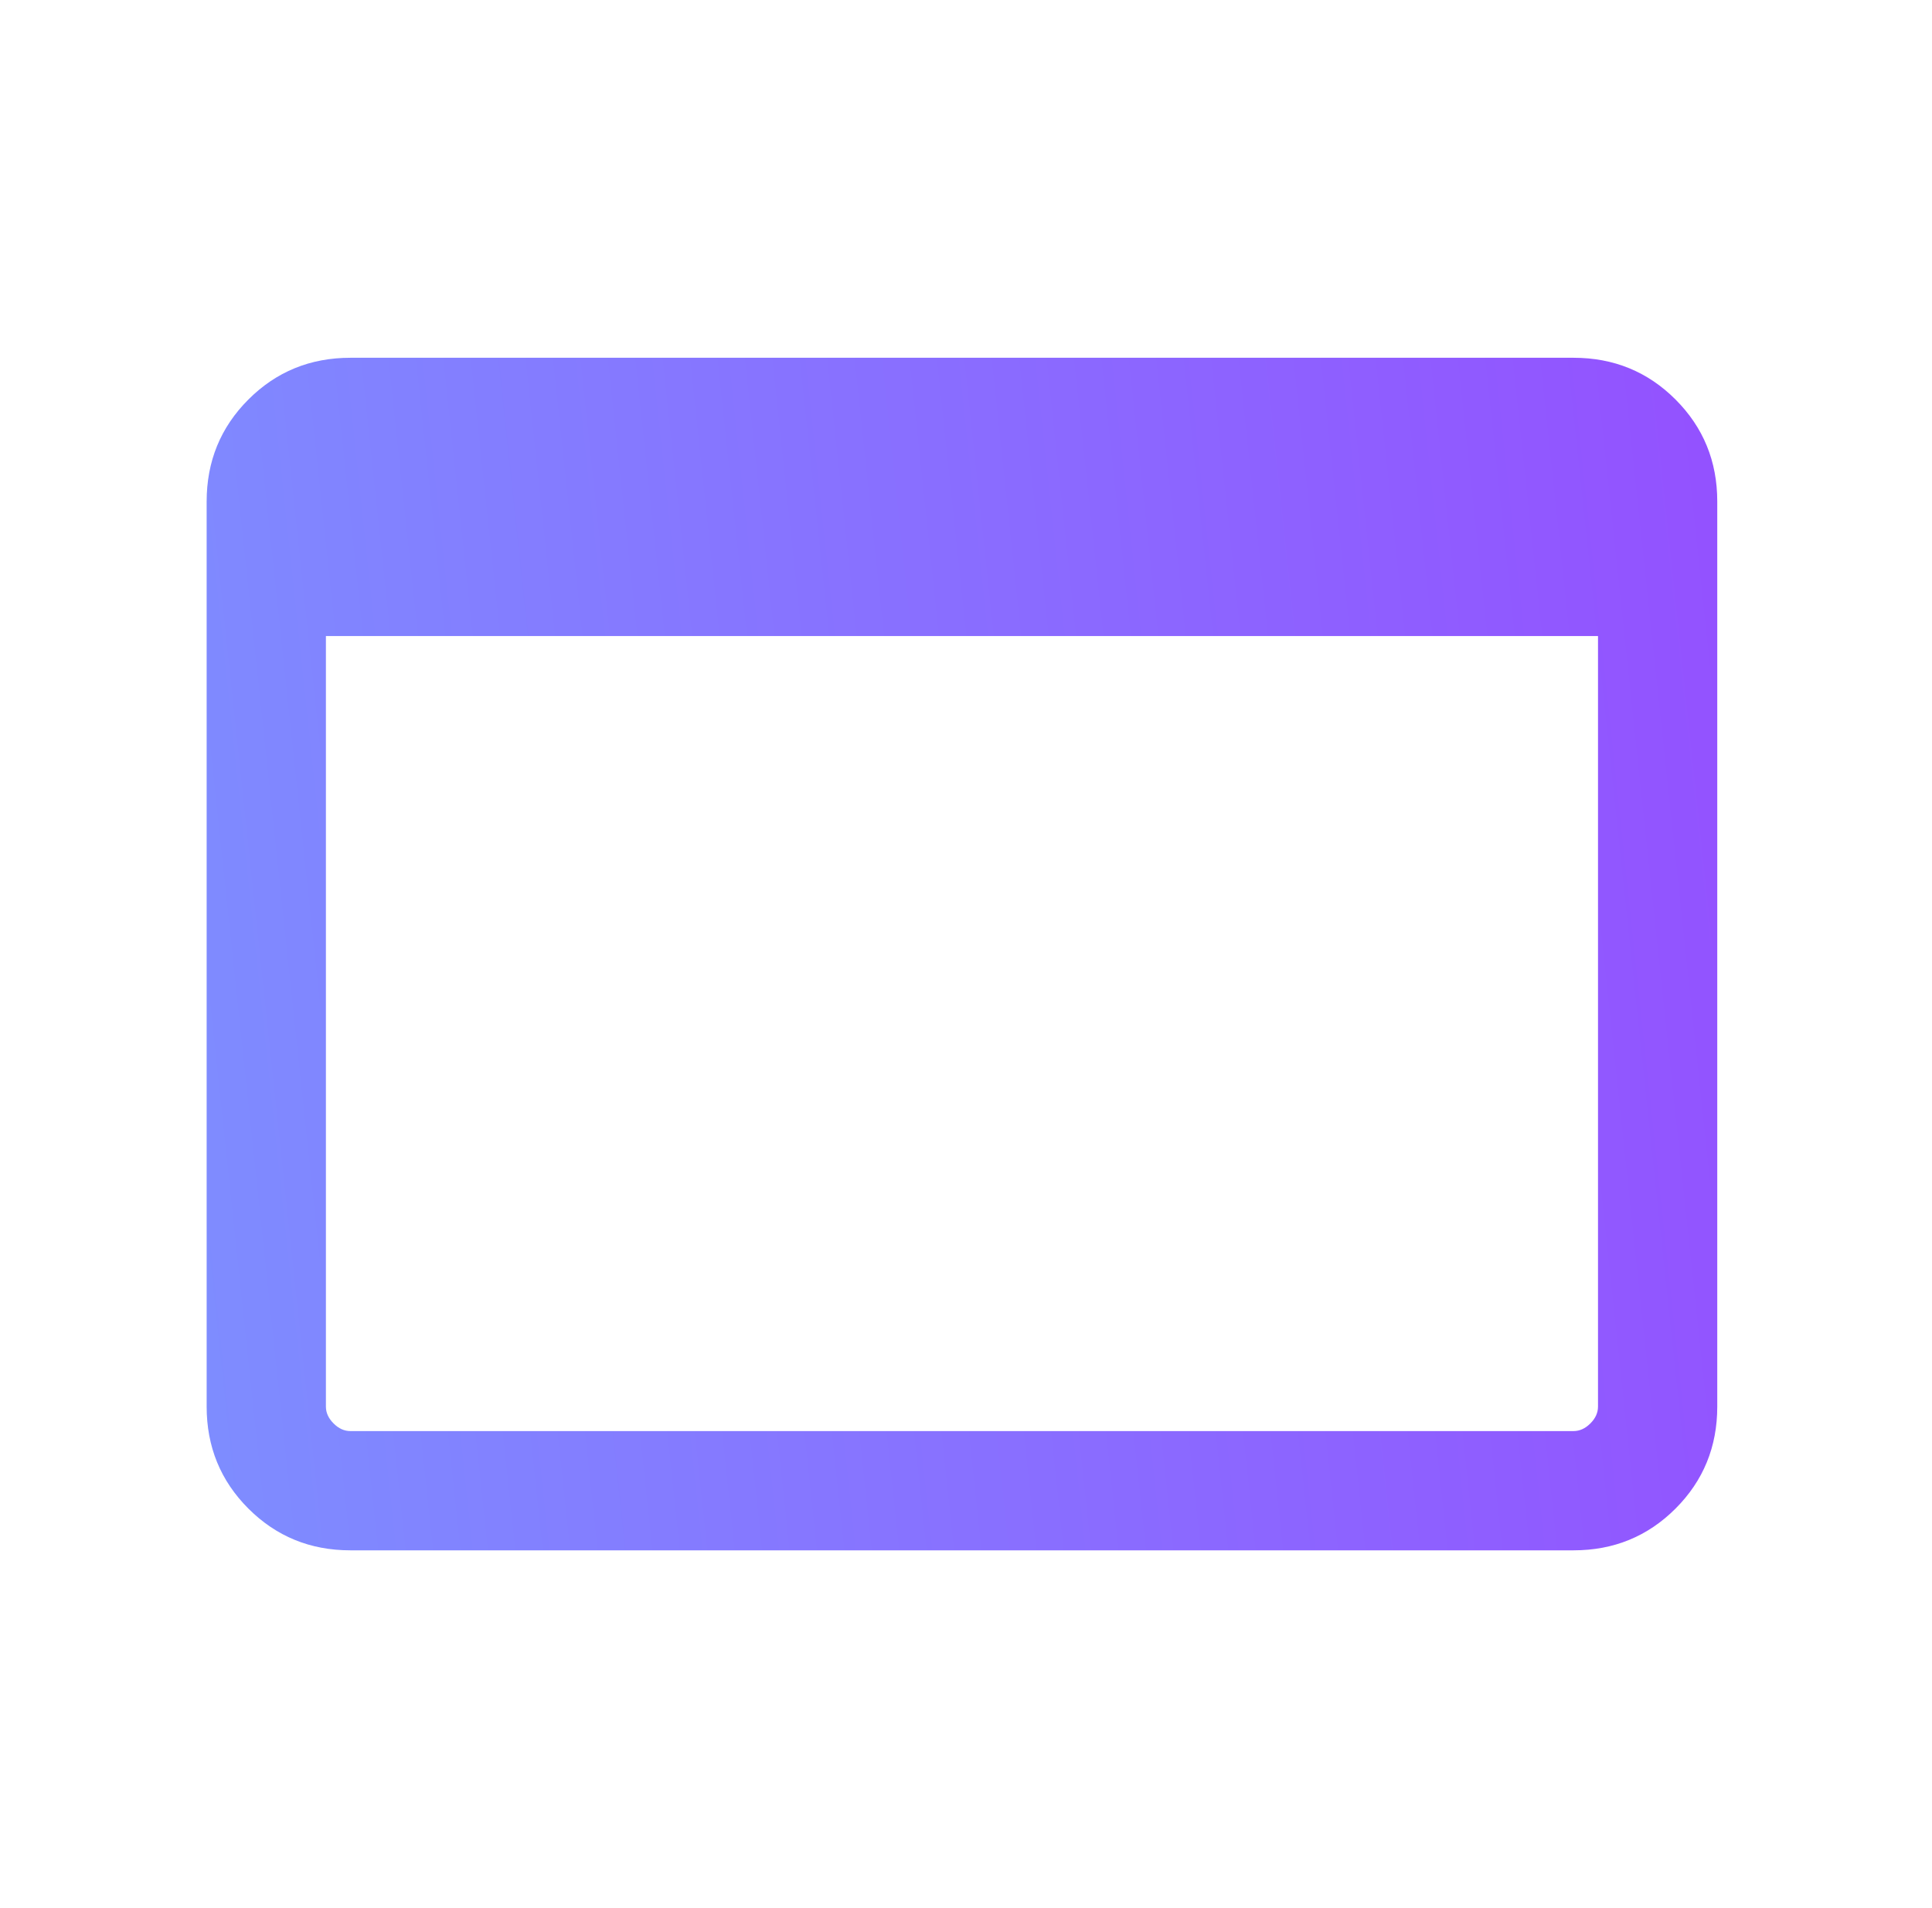 <svg width="81" height="80" viewBox="0 0 81 80" fill="none" xmlns="http://www.w3.org/2000/svg">
<mask id="mask0_7064_10914" style="mask-type:alpha" maskUnits="userSpaceOnUse" x="0" y="0" width="81" height="80">
<rect x="0.332" width="80" height="80" fill="#D9D9D9"/>
</mask>
<g mask="url(#mask0_7064_10914)">
<path d="M14.69 65C13.006 65 11.581 64.416 10.414 63.25C9.247 62.083 8.664 60.658 8.664 58.974V21.026C8.664 19.342 9.247 17.917 10.414 16.75C11.581 15.583 13.006 15 14.69 15H65.972C67.655 15 69.081 15.583 70.247 16.75C71.414 17.917 71.997 19.342 71.997 21.026V58.974C71.997 60.658 71.414 62.083 70.247 63.25C69.081 64.416 67.655 65 65.972 65H14.69ZM14.69 60H65.972C66.228 60 66.463 59.893 66.677 59.679C66.891 59.466 66.997 59.231 66.997 58.974V26.667H13.664V58.974C13.664 59.231 13.771 59.466 13.985 59.679C14.198 59.893 14.433 60 14.69 60Z" fill="url(#paint0_linear_7064_10914)"/>
</g>
<defs>
<linearGradient id="paint0_linear_7064_10914" x1="81.955" y1="0.227" x2="-10.106" y2="10.029" gradientUnits="userSpaceOnUse">
<stop stop-color="#9747FF"/>
<stop offset="1" stop-color="#7A98FF"/>
</linearGradient>
</defs>
</svg>
